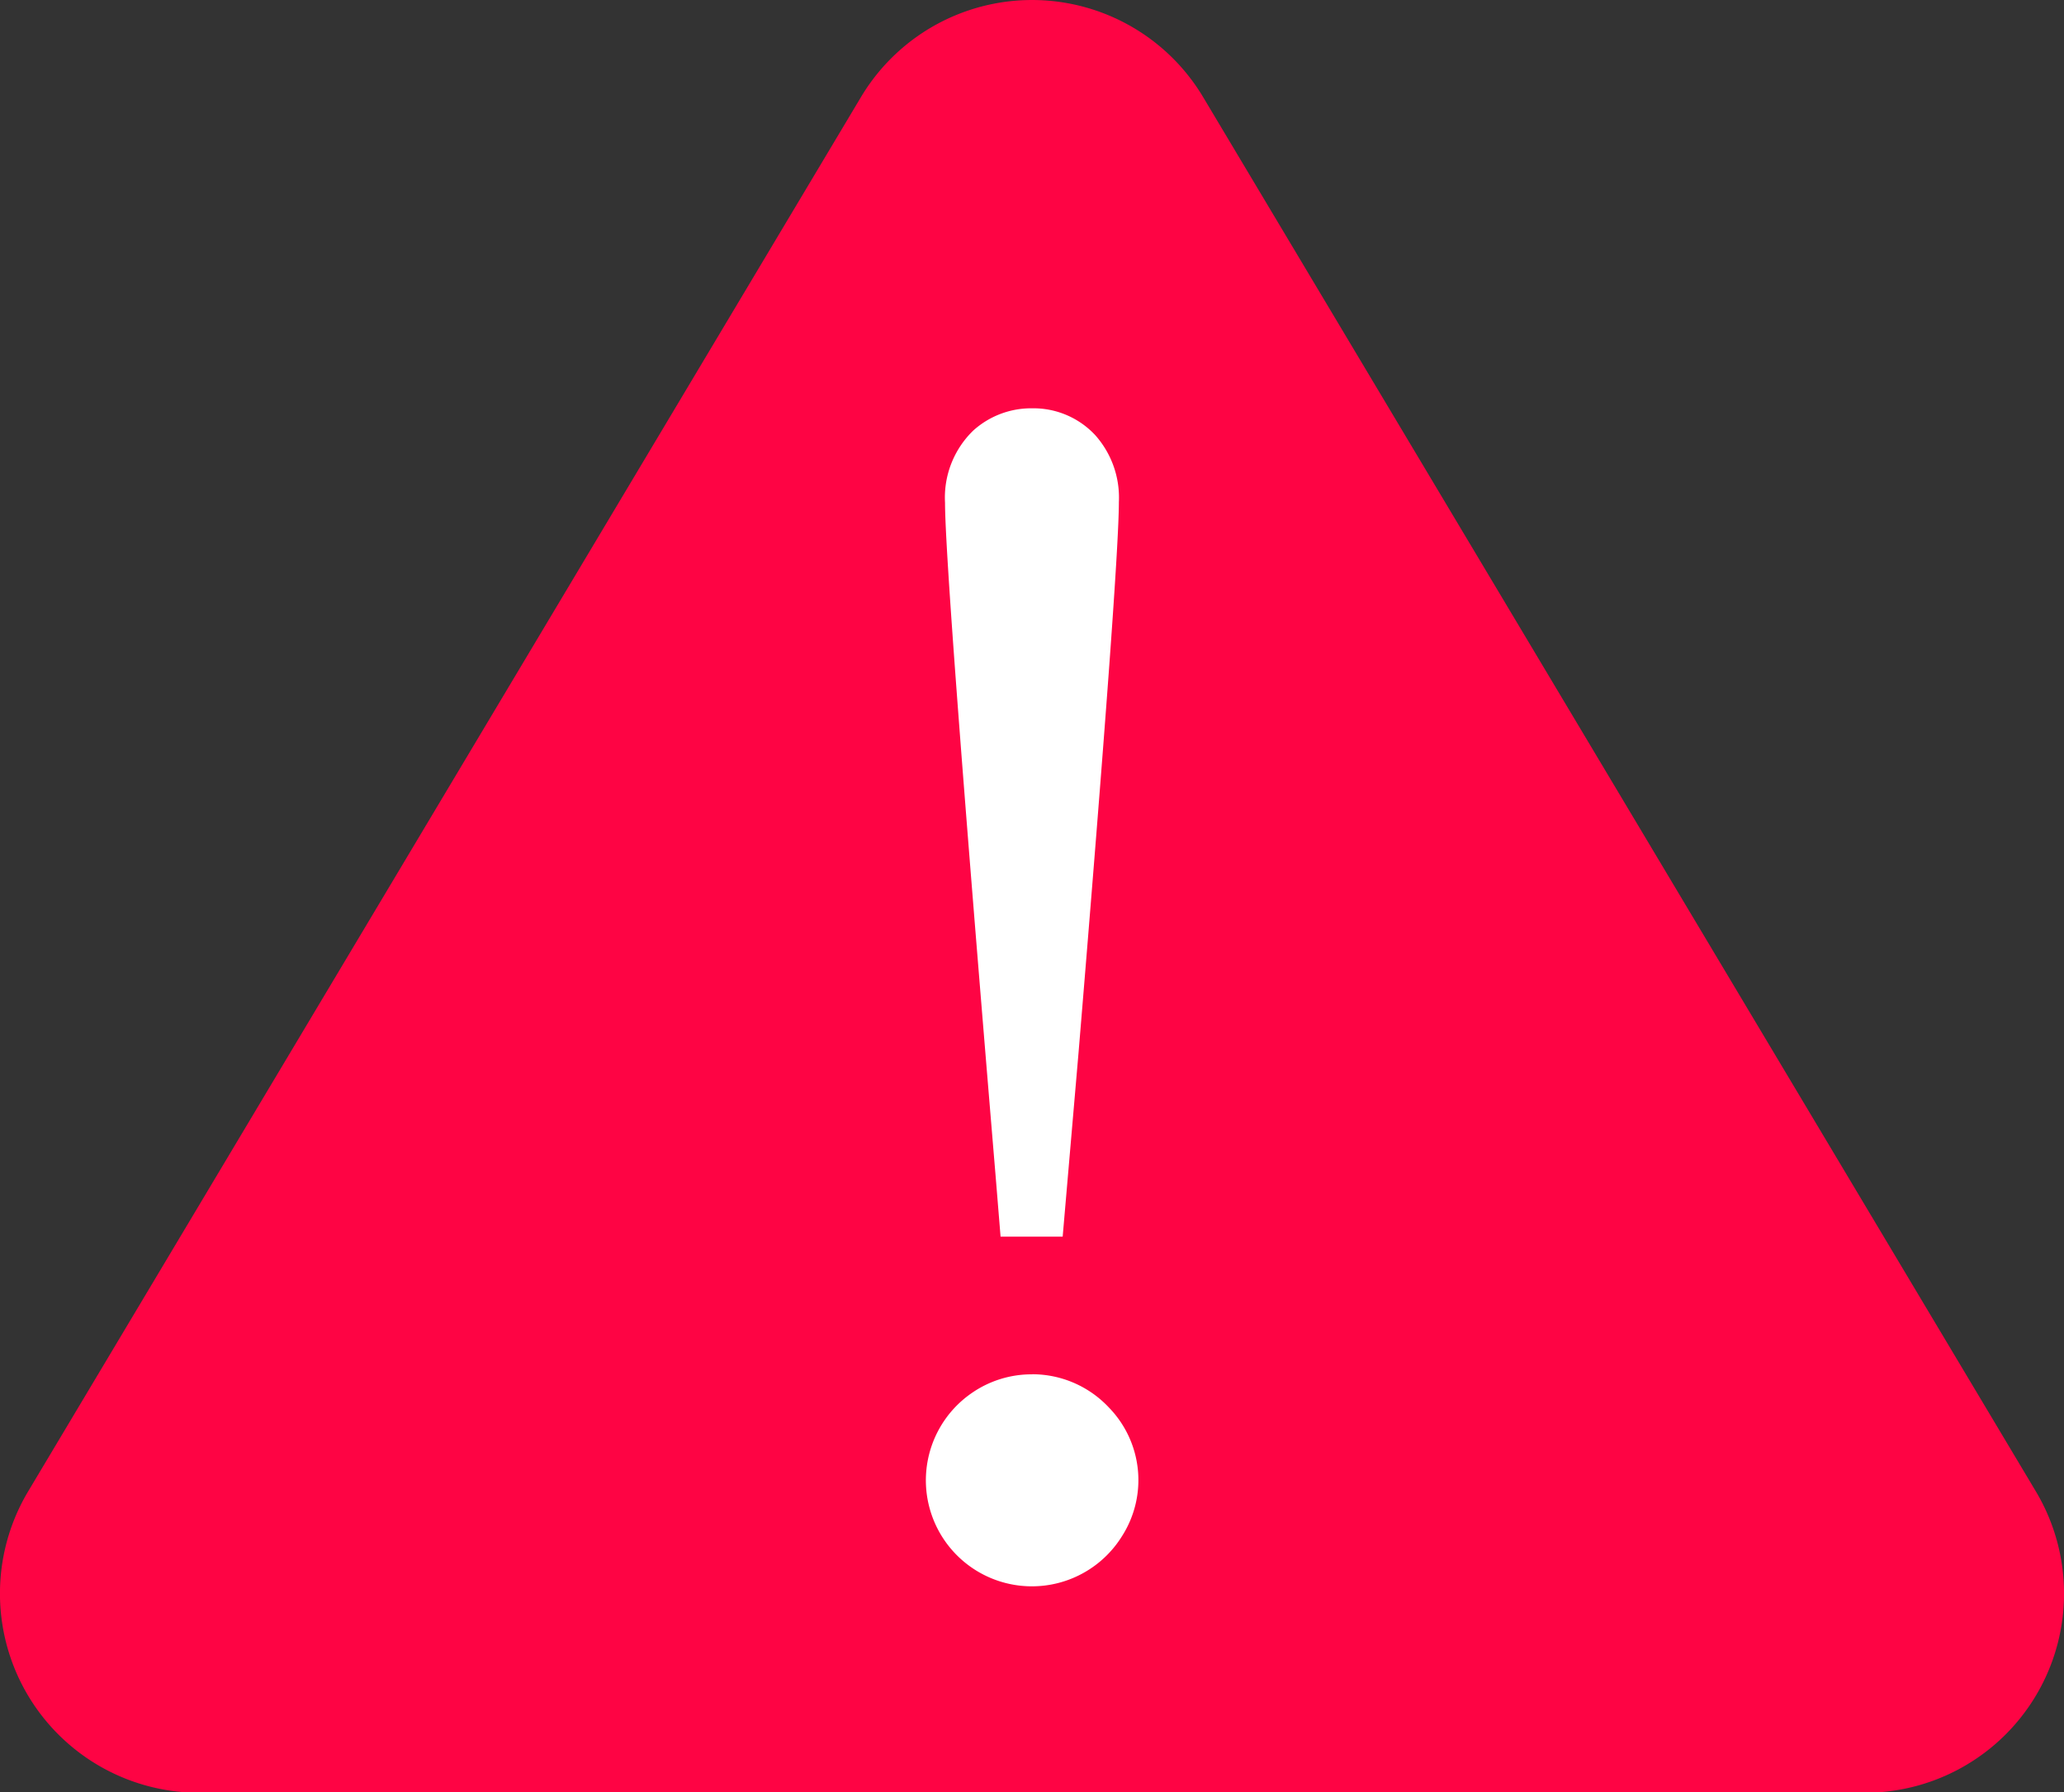 <svg xmlns="http://www.w3.org/2000/svg" width="22" height="19.109" viewBox="0 0 22 19.109"><rect x="0" y="0" width="22" height="19.109" fill="#333333" stroke="none"/><g transform="translate(0)"><path d="M21.7,15.9,12.824,1.035a2.124,2.124,0,0,0-3.647,0L.3,15.9a2.124,2.124,0,0,0,1.824,3.213H19.873A2.124,2.124,0,0,0,21.7,15.9" transform="translate(0 0)" fill="#fe0444"/><path d="M515.165,237.106a1.12,1.12,0,0,1,.815.354,1.11,1.11,0,0,1,.138,1.376,1.13,1.13,0,1,1-1.6-1.529,1.118,1.118,0,0,1,.646-.2m-.338-1.468-.054-.661q-.538-6.44-.538-7.163a.994.994,0,0,1,.3-.769.921.921,0,0,1,.63-.238.9.9,0,0,1,.669.284,1,1,0,0,1,.254.715q0,.692-.43,5.872l-.108,1.253-.061.707Z" transform="translate(-504.161 -222.455)" fill="#fff"/></g></svg>